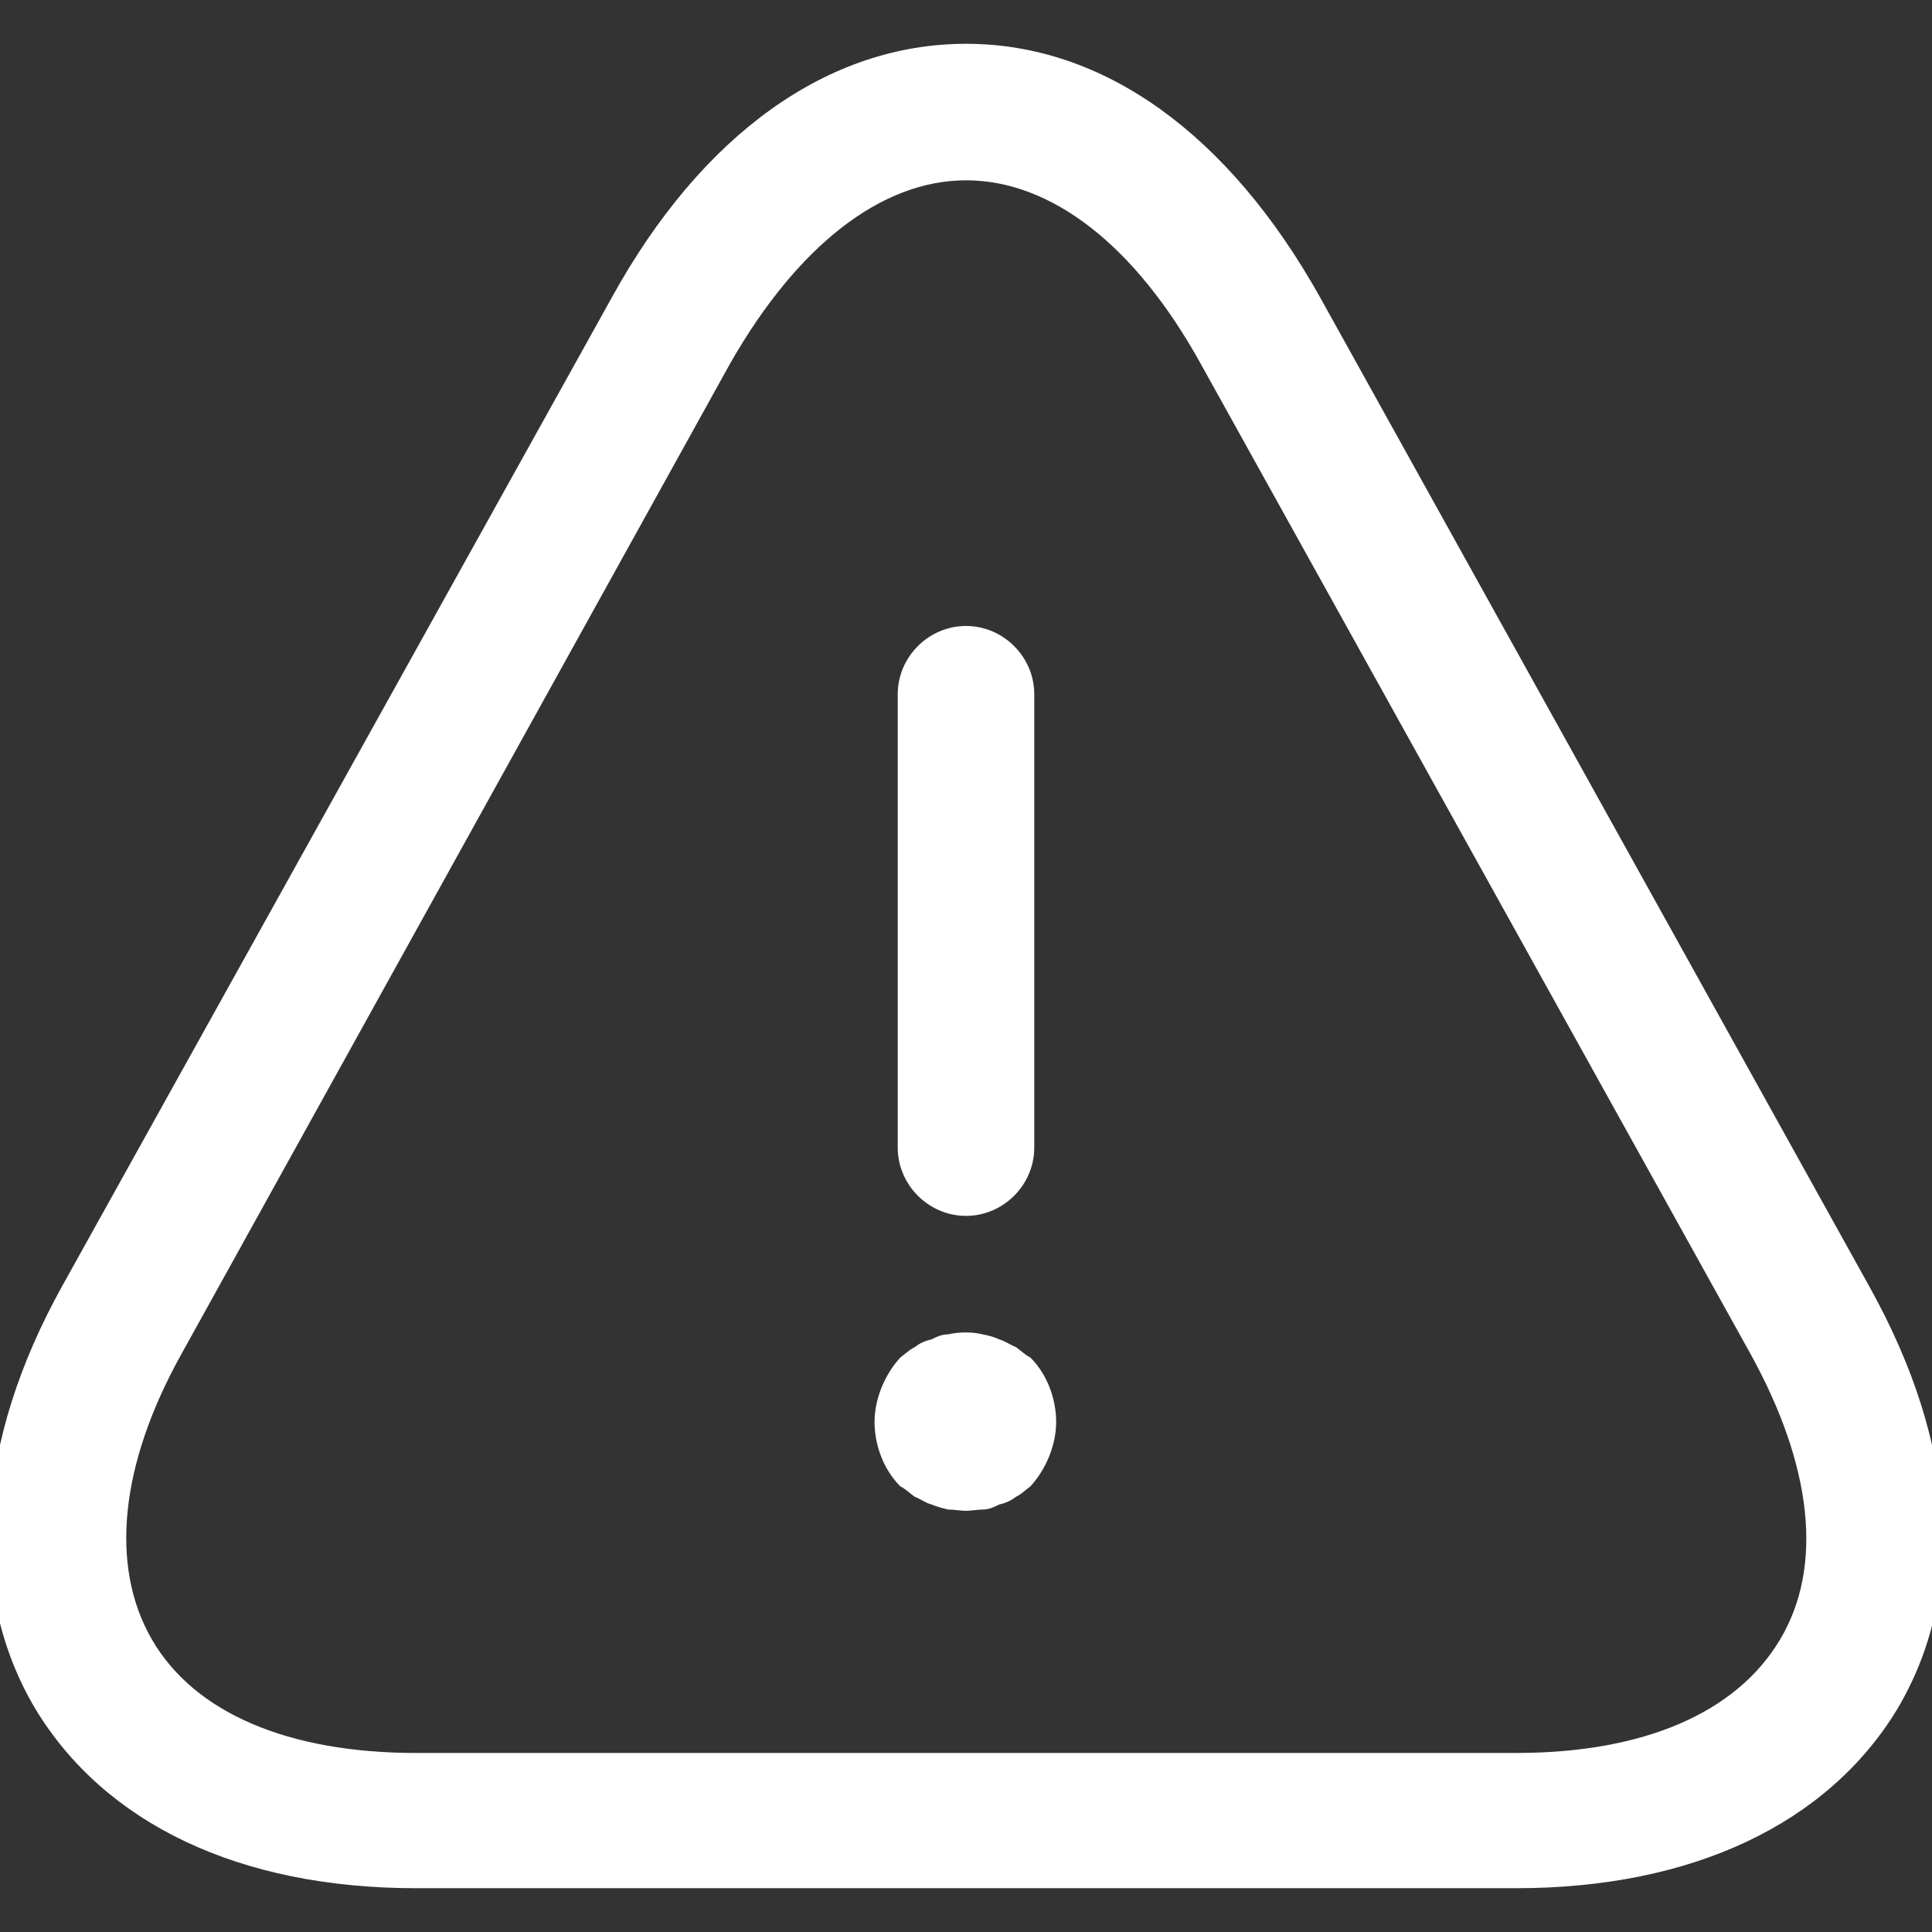 <?xml version="1.0" encoding="utf-8"?>
<!-- Generator: Adobe Illustrator 27.9.0, SVG Export Plug-In . SVG Version: 6.00 Build 0)  -->
<svg version="1.1" id="Layer_1" xmlns="http://www.w3.org/2000/svg" xmlns:xlink="http://www.w3.org/1999/xlink" x="0px" y="0px"
	 viewBox="0 0 150 150" style="enable-background:new 0 0 150 150;" xml:space="preserve">
<rect x="0" y="0" width="150" height="150" fill="#333333" stroke="none"/>
<style type="text/css">
	.st0{fill:#FFFFFF;}
</style>
<g>
	<path class="st0" d="M75,94.4c-2.9,0-5.3-2.4-5.3-5.3V53.9c0-2.9,2.4-5.3,5.3-5.3c2.9,0,5.3,2.4,5.3,5.3v35.2
		C80.3,92,77.9,94.4,75,94.4z"/>
	<path class="st0" d="M75,117.3c-0.4,0-0.9-0.1-1.4-0.1c-0.4-0.1-0.8-0.2-1.3-0.4c-0.4-0.1-0.8-0.4-1.3-0.6
		c-0.4-0.3-0.7-0.6-1.1-0.8c-1.3-1.3-2-3.2-2-5c0-1.8,0.8-3.7,2-5c0.4-0.3,0.7-0.6,1.1-0.8c0.4-0.3,0.8-0.5,1.3-0.6
		c0.4-0.2,0.8-0.4,1.3-0.4c0.9-0.2,1.9-0.2,2.7,0c0.5,0.1,0.9,0.2,1.3,0.4c0.4,0.1,0.8,0.4,1.3,0.6c0.4,0.3,0.7,0.6,1.1,0.8
		c1.3,1.3,2,3.2,2,5c0,1.8-0.8,3.7-2,5c-0.4,0.3-0.7,0.6-1.1,0.8c-0.4,0.3-0.8,0.5-1.3,0.6c-0.4,0.2-0.8,0.4-1.3,0.4
		C75.9,117.2,75.4,117.3,75,117.3z"/>
	<path class="st0" d="M117.7,146.6H32.3c-13.7,0-24.2-5-29.6-14c-5.3-9-4.6-20.6,2.1-32.7l42.7-76.8C54.5,10.4,64.3,3.4,75,3.4
		c10.7,0,20.4,7,27.5,19.7l42.7,76.9c6.7,12.1,7.5,23.6,2.1,32.7C141.9,141.6,131.4,146.6,117.7,146.6z M75,14
		c-6.6,0-13.1,5.1-18.3,14.2l-42.6,76.9c-4.8,8.6-5.6,16.5-2.3,22.2c3.3,5.7,10.6,8.8,20.5,8.8h85.4c9.9,0,17.1-3.1,20.5-8.8
		c3.4-5.7,2.5-13.5-2.3-22.2L93.2,28.2C88.1,19,81.6,14,75,14z"/>
</g>
</svg>
